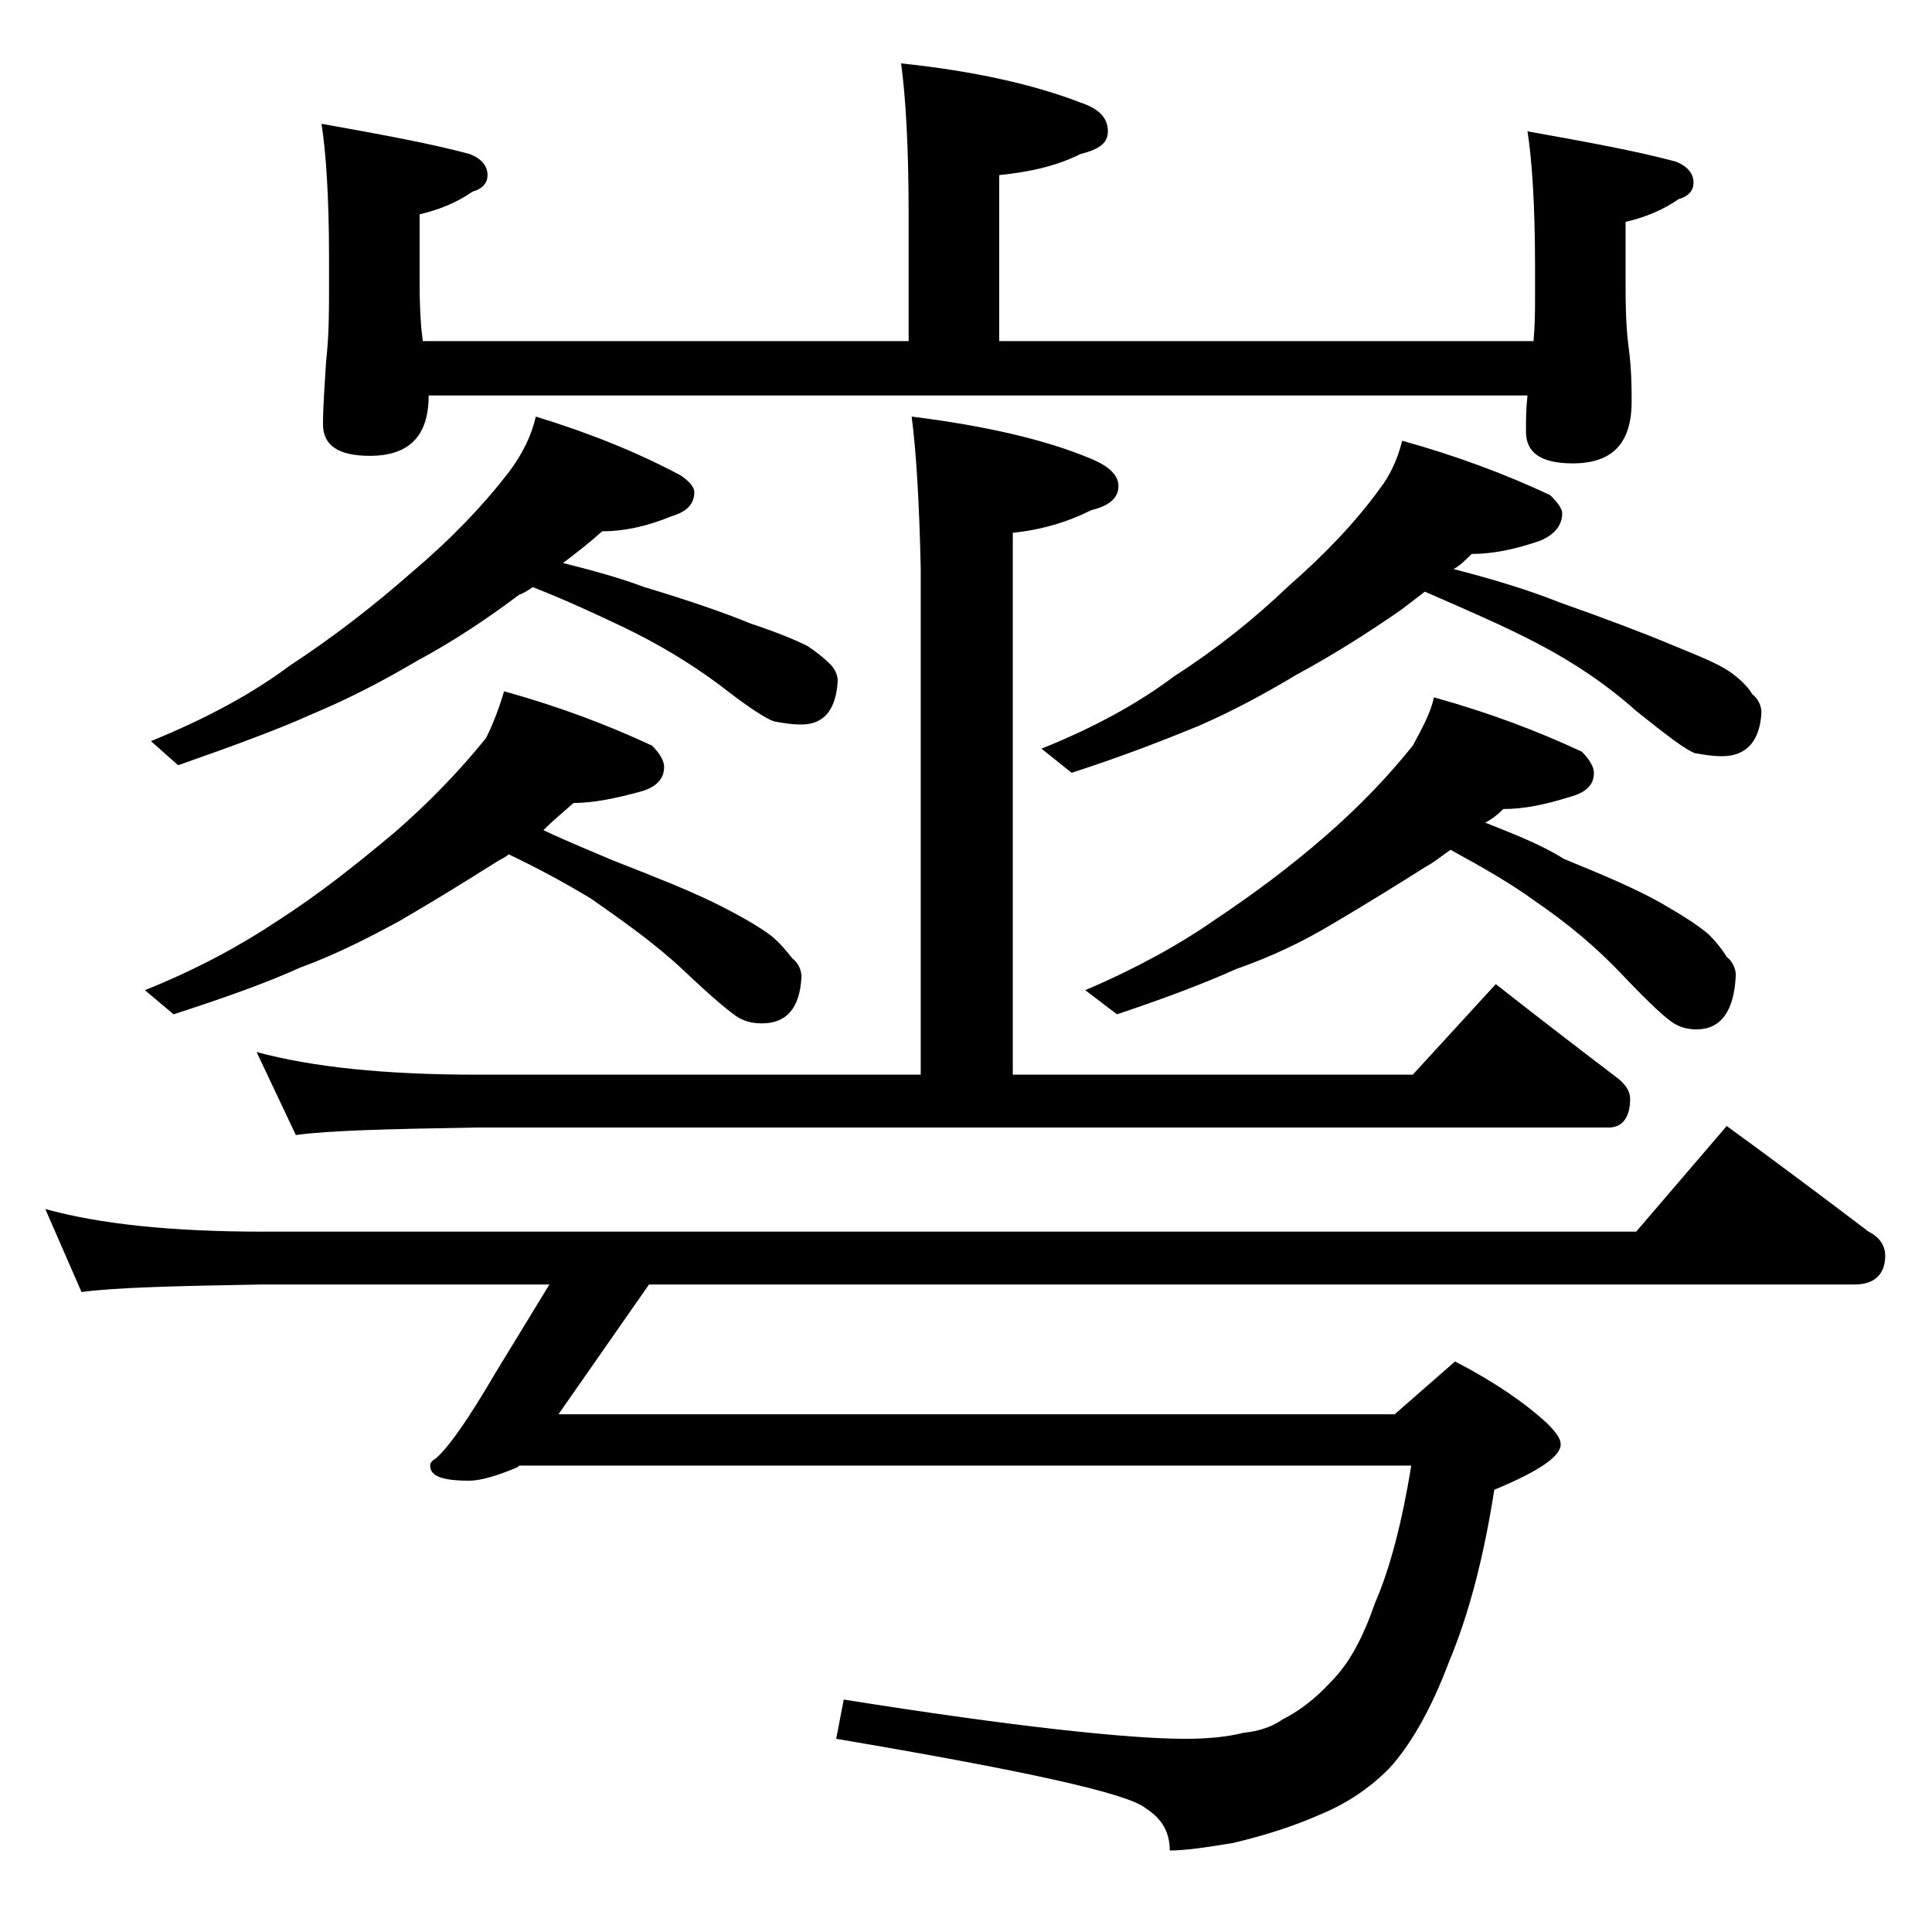 <?xml version="1.0" encoding="utf-8"?>
<!-- Generator: Adobe Illustrator 18.0.0, SVG Export Plug-In . SVG Version: 6.00 Build 0)  -->
<!DOCTYPE svg PUBLIC "-//W3C//DTD SVG 1.1//EN" "http://www.w3.org/Graphics/SVG/1.1/DTD/svg11.dtd">
<svg version="1.1" id="Layer_1" xmlns="http://www.w3.org/2000/svg" xmlns:xlink="http://www.w3.org/1999/xlink" x="0px" y="0px"
	 viewBox="0 0 128 128" enable-background="new 0 0 128 128" xml:space="preserve">
<path d="M3,80.1c3.6,1,8.4,1.5,14.4,1.5h91l6-7c3.3,2.4,6.5,4.8,9.4,7c0.8,0.4,1.1,1,1.1,1.6c0,1.2-0.7,1.9-2,1.9H43l-6,8.6h55.4
	l4-3.5c2.7,1.4,4.7,2.8,6.1,4.1c0.6,0.6,0.9,1,0.9,1.4c0,0.8-1.5,1.8-4.4,3c-0.7,4.5-1.7,8.3-3,11.4c-1.2,3.2-2.6,5.6-4,7.1
	c-1.3,1.3-2.8,2.3-4.5,3c-1.8,0.8-3.7,1.4-5.8,1.9c-1.8,0.3-3.2,0.5-4.2,0.5c0-1.2-0.5-2.1-1.6-2.8c-1.2-1-8.1-2.5-20.5-4.6l0.5-2.6
	c11.3,1.8,18.9,2.6,22.6,2.6c1.4,0,2.7-0.1,3.9-0.4c1-0.1,1.9-0.4,2.6-0.9c1-0.5,2.1-1.3,3.2-2.5c1.2-1.2,2.1-2.9,2.9-5.2
	c1-2.3,1.8-5.4,2.4-9.1H34.4l-0.1,0.1c-1.4,0.6-2.5,0.9-3.2,0.9c-1.8,0-2.6-0.3-2.6-1c0-0.2,0.1-0.3,0.4-0.5
	c0.9-0.8,2.2-2.7,3.9-5.6l3.6-5.9H17.4c-5.8,0.1-9.8,0.2-12,0.5L3,80.1z M33.4,45.8c3.6,1,6.8,2.2,9.8,3.6c0.5,0.5,0.8,1,0.8,1.4
	c0,0.8-0.5,1.3-1.4,1.6c-1.8,0.5-3.3,0.8-4.6,0.8c-0.8,0.7-1.4,1.2-2,1.8c1.7,0.8,3.2,1.4,4.6,2c2.8,1.1,5.1,2,6.9,2.9
	c1.6,0.8,2.8,1.5,3.6,2.1c0.6,0.5,1,1,1.4,1.5c0.4,0.3,0.6,0.8,0.6,1.2c-0.1,2.1-1,3.1-2.6,3.1c-0.6,0-1.1-0.1-1.6-0.4
	s-1.7-1.3-3.6-3.1c-1.8-1.7-3.9-3.2-6.2-4.8c-1.5-0.9-3.3-1.9-5.4-2.9c-0.2,0.2-0.5,0.3-0.8,0.5c-1.9,1.2-4,2.5-6.4,3.9
	c-2.2,1.2-4.4,2.3-6.6,3.1c-2.2,1-5,2-8.4,3.1l-1.9-1.6c3.5-1.4,6.4-3,8.8-4.6c2.8-1.8,5.3-3.8,7.8-5.9c2.3-2,4.3-4.1,6-6.2
	C32.7,47.9,33.1,46.8,33.4,45.8z M35.5,27.6c3.6,1.1,6.8,2.4,9.6,3.9c0.6,0.4,0.9,0.8,0.9,1.1c0,0.8-0.5,1.3-1.5,1.6
	c-1.7,0.7-3.2,1-4.6,1c-0.9,0.8-1.8,1.5-2.6,2.1c2,0.5,3.8,1,5.4,1.6c3,0.9,5.3,1.7,7,2.4c1.8,0.6,3,1.1,3.8,1.5
	c0.6,0.4,1.1,0.8,1.5,1.2c0.3,0.3,0.5,0.7,0.5,1.1c-0.1,1.9-0.9,2.9-2.4,2.9c-0.7,0-1.2-0.1-1.8-0.2c-0.6-0.2-1.8-1-3.6-2.4
	c-2-1.5-4.2-2.8-6.5-3.9c-1.7-0.8-3.6-1.7-5.9-2.6c-0.3,0.2-0.6,0.4-0.9,0.5c-2,1.5-4.2,3-6.8,4.4c-2.2,1.3-4.5,2.5-6.9,3.5
	c-2.2,1-5.2,2.1-8.9,3.4L10,49.1c3.7-1.5,6.8-3.2,9.2-5c2.9-1.9,5.6-4,8.1-6.2c2.6-2.2,4.7-4.4,6.4-6.6
	C34.6,30.1,35.2,28.9,35.5,27.6z M60.4,27.6c4.8,0.6,8.8,1.5,11.9,2.8c1.2,0.5,1.8,1.1,1.8,1.8c0,0.8-0.6,1.3-1.8,1.6
	c-1.6,0.8-3.3,1.3-5.2,1.5v35.9h26.5l5.5-6c2.8,2.2,5.4,4.2,7.9,6.1c0.7,0.5,1,1,1,1.5c0,1.2-0.5,1.9-1.4,1.9h-75
	c-5.9,0.1-9.9,0.2-12,0.5l-2.6-5.5c3.7,1,8.5,1.5,14.6,1.5h29.4V37.6C60.9,33.2,60.7,29.9,60.4,27.6z M28.4,26.2c0,2.7-1.3,4-3.9,4
	c-2.1,0-3.1-0.7-3.1-2.1c0-1.1,0.1-2.5,0.2-4.1c0.2-1.8,0.2-3.4,0.2-4.8v-2.1c0-4-0.2-7-0.5-8.9c3.9,0.7,7.2,1.3,9.8,2
	c0.8,0.3,1.2,0.8,1.2,1.4c0,0.5-0.3,0.9-1,1.1c-1,0.7-2.2,1.2-3.5,1.5v4.5c0,1.8,0.1,3.1,0.2,3.8v0.1h32.2v-8.4
	c0-4.5-0.2-7.8-0.5-10c4.8,0.5,8.8,1.4,11.9,2.6c1.2,0.4,1.8,1,1.8,1.9c0,0.8-0.6,1.2-1.8,1.5c-1.6,0.8-3.4,1.2-5.4,1.4v11h35.4
	c0.1-1.1,0.1-2,0.1-2.9v-2.1c0-4-0.2-7-0.5-8.9c3.9,0.7,7.2,1.3,9.8,2c0.8,0.3,1.2,0.8,1.2,1.4c0,0.5-0.3,0.9-1,1.1
	c-1,0.7-2.2,1.2-3.5,1.5v4.5c0,1.8,0.1,3.1,0.2,3.8c0.2,1.5,0.2,2.7,0.2,3.6c0,2.8-1.3,4.1-3.9,4.1c-2.1,0-3.1-0.7-3.1-2.1
	c0-0.8,0-1.5,0.1-2.4H28.4z M92.9,29.2c3.6,1,6.8,2.2,9.8,3.6c0.5,0.5,0.8,0.9,0.8,1.2c0,0.8-0.5,1.4-1.4,1.8
	c-1.7,0.6-3.2,0.9-4.6,0.9c-0.4,0.4-0.8,0.8-1.2,1c2.7,0.7,5,1.4,7,2.2c3.1,1.1,5.5,2,7.4,2.8c1.7,0.7,3,1.2,3.9,1.8
	c0.7,0.5,1.2,1,1.5,1.5c0.4,0.3,0.6,0.8,0.6,1.2c-0.1,1.9-1,2.9-2.6,2.9c-0.7,0-1.2-0.1-1.8-0.2c-0.6-0.2-1.9-1.2-3.9-2.8
	c-1.9-1.7-4.1-3.2-6.6-4.5c-1.9-1-4.4-2.1-7.4-3.4c-0.8,0.6-1.4,1.1-2,1.5c-1.9,1.3-4.1,2.7-6.5,4c-2,1.2-4.2,2.4-6.5,3.4
	c-2.2,0.9-5,2-8.4,3.1L69,49.6c3.5-1.4,6.4-3,8.8-4.8c2.8-1.8,5.3-3.8,7.6-6c2.4-2.1,4.4-4.2,6-6.4C92.1,31.5,92.6,30.4,92.9,29.2z
	 M95,46.2c3.6,1,6.8,2.2,9.8,3.6c0.5,0.5,0.8,1,0.8,1.4c0,0.8-0.5,1.3-1.6,1.6c-1.6,0.5-3,0.8-4.4,0.8c-0.4,0.4-0.8,0.7-1.2,0.9
	c2,0.8,3.8,1.5,5.2,2.4c2.7,1.1,4.8,2,6.4,2.9c1.4,0.8,2.5,1.5,3.2,2.1c0.5,0.5,0.9,1,1.2,1.5c0.4,0.3,0.6,0.8,0.6,1.2
	c-0.1,2.4-1,3.6-2.6,3.6c-0.5,0-1-0.1-1.5-0.4s-1.6-1.3-3.4-3.2c-1.7-1.8-3.6-3.4-5.8-4.9c-1.5-1.1-3.4-2.2-5.6-3.4
	c-0.7,0.5-1.2,0.9-1.6,1.1c-1.9,1.2-4,2.5-6.2,3.8c-2,1.2-4.1,2.2-6.4,3c-2,0.9-4.6,1.9-7.9,3l-2.1-1.6c3.3-1.4,6.2-3,8.5-4.6
	c2.7-1.8,5.1-3.6,7.4-5.6s4.2-4,5.8-6C94.2,48.3,94.8,47.2,95,46.2z"/>
</svg>
